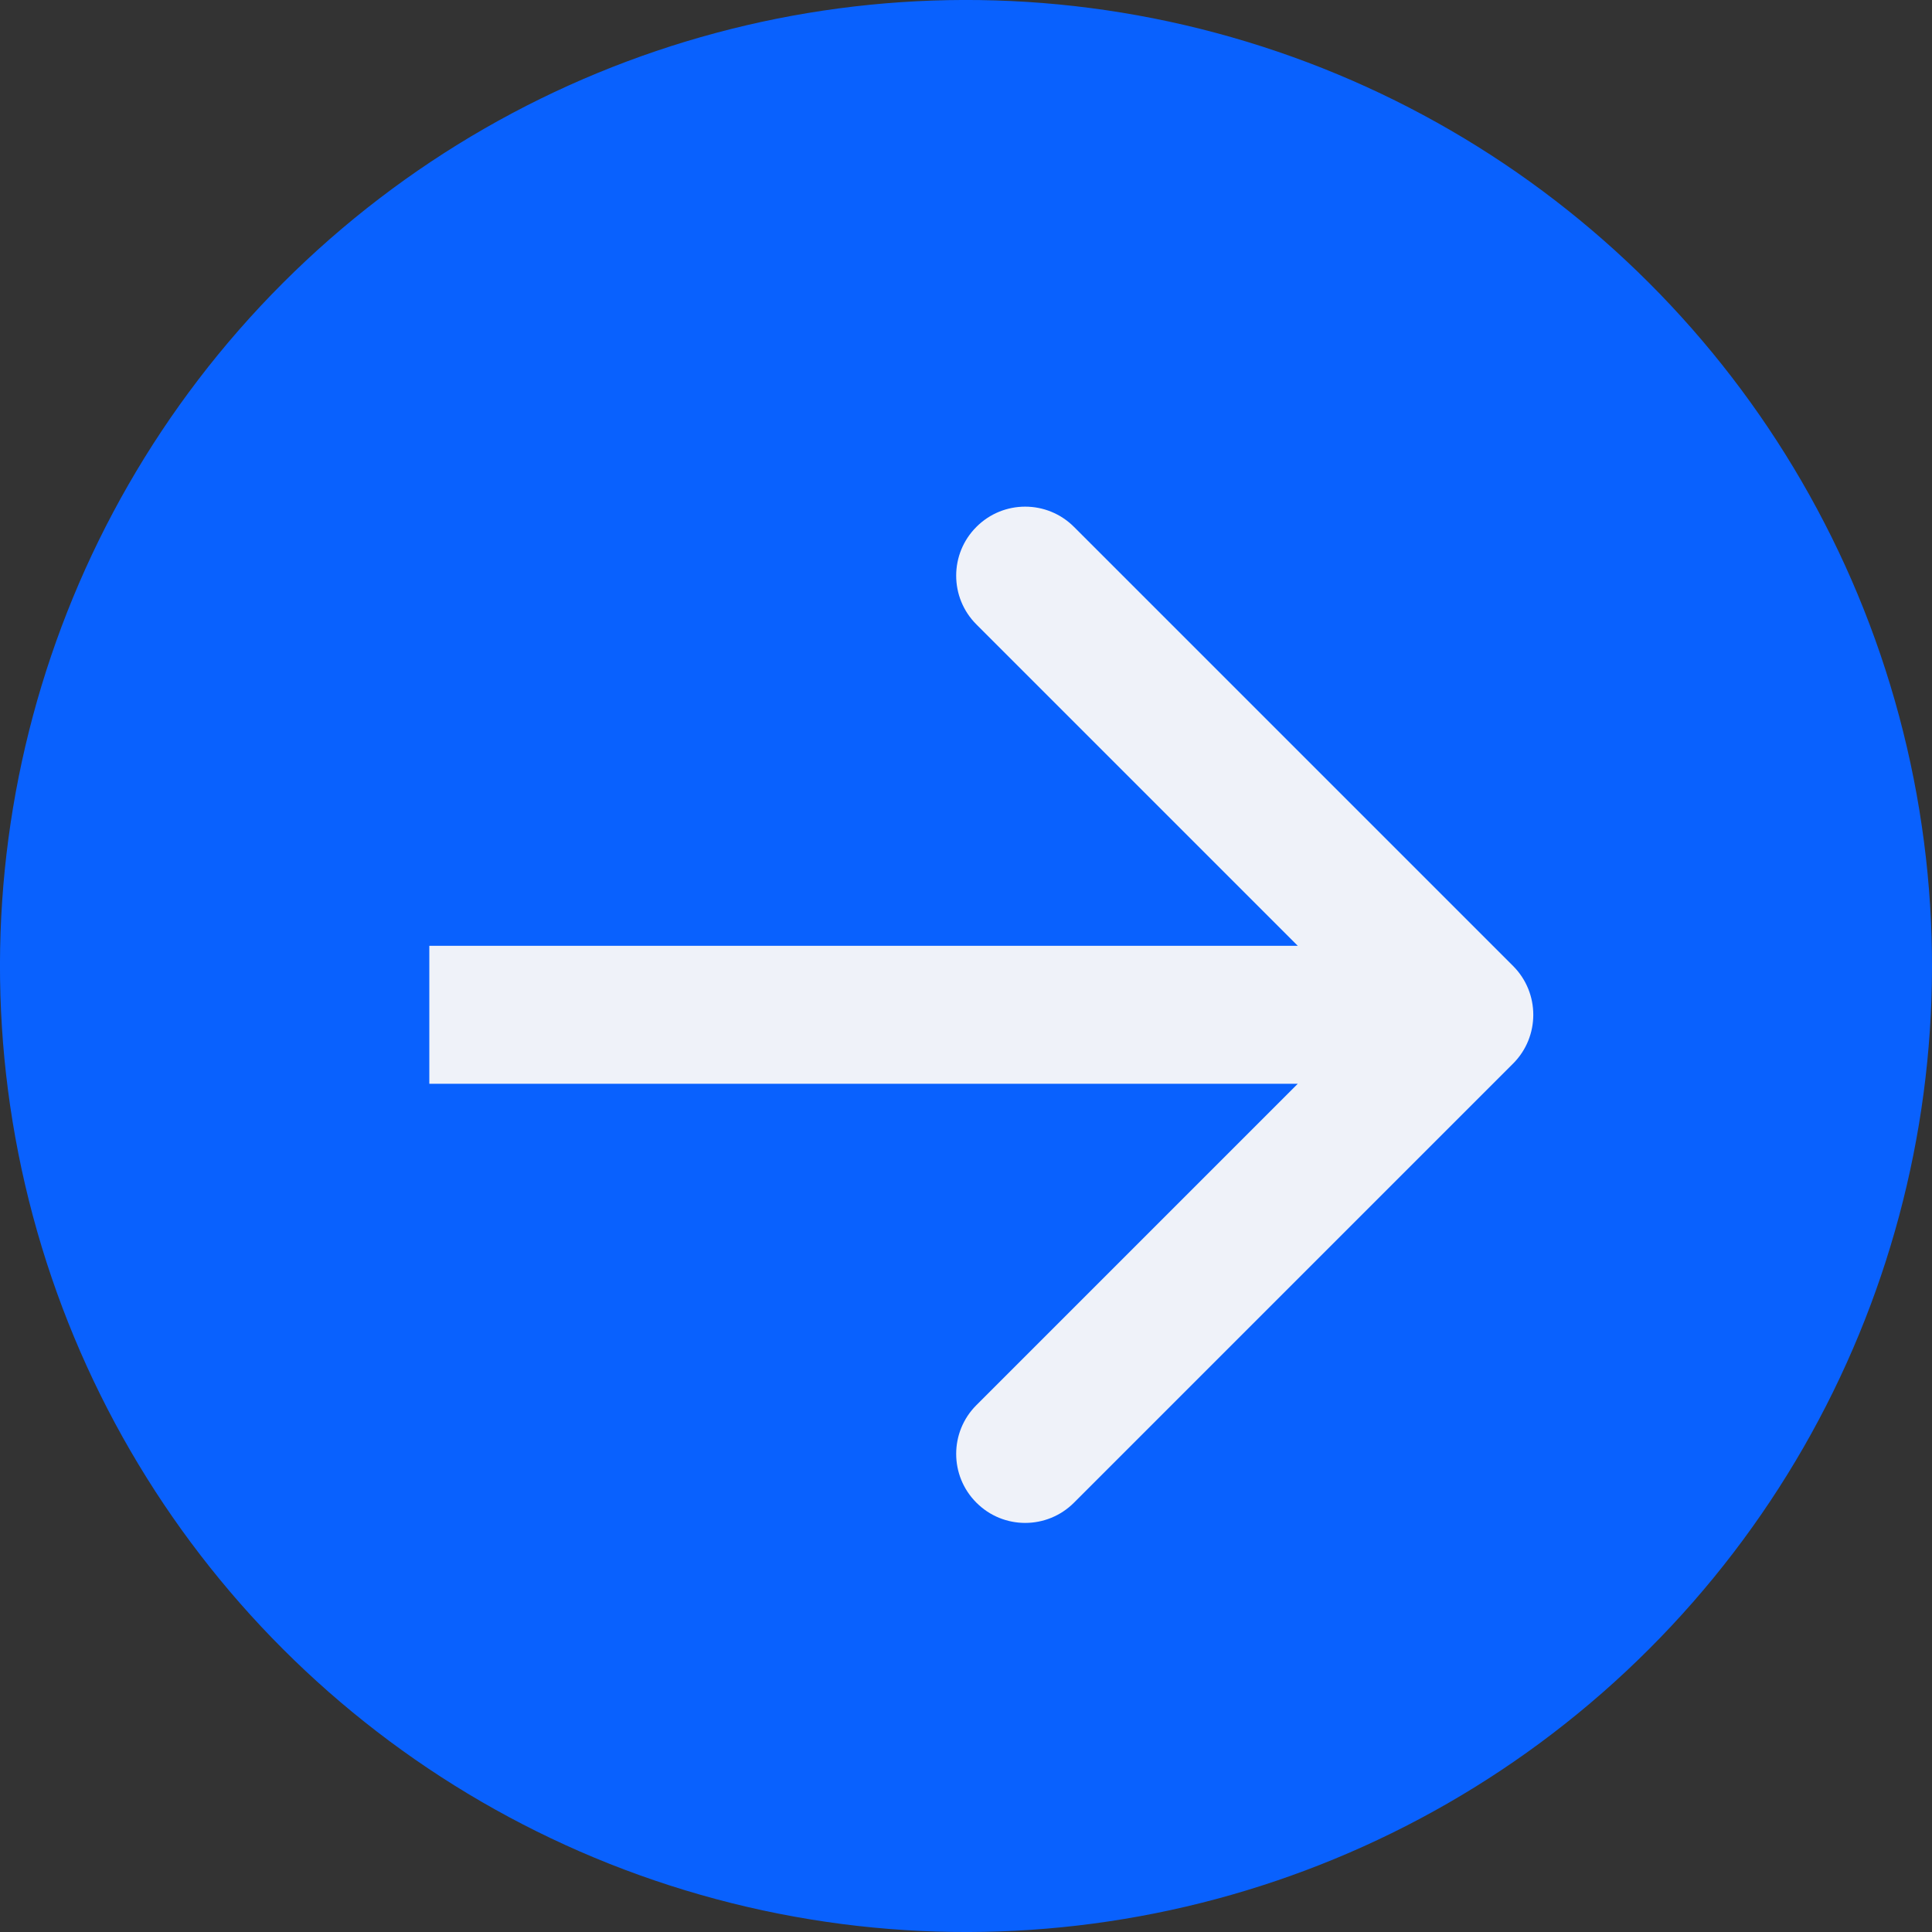 <?xml version="1.0" encoding="UTF-8"?> <svg xmlns="http://www.w3.org/2000/svg" width="28" height="28" viewBox="0 0 28 28" fill="none"><rect x="0" y="0" width="28" height="28" fill="#333333" stroke="none"/><g clip-path="url(#clip0_2010_8479)"><circle cx="14" cy="14" r="14" transform="rotate(45 14 14)" fill="#0961FE"></circle><path d="M21.929 15.414C22.319 15.024 22.319 14.39 21.929 14L15.565 7.636C15.174 7.245 14.541 7.245 14.151 7.636C13.76 8.026 13.76 8.66 14.151 9.05L19.808 14.707L14.151 20.364C13.76 20.754 13.76 21.388 14.151 21.778C14.541 22.169 15.174 22.169 15.565 21.778L21.929 15.414ZM6.222 14.707L6.222 15.707L21.222 15.707L21.222 14.707L21.222 13.707L6.222 13.707L6.222 14.707Z" fill="#EFF2F9"></path></g><defs><clipPath id="clip0_2010_8479"><rect width="28" height="28" fill="white"></rect></clipPath></defs></svg> 